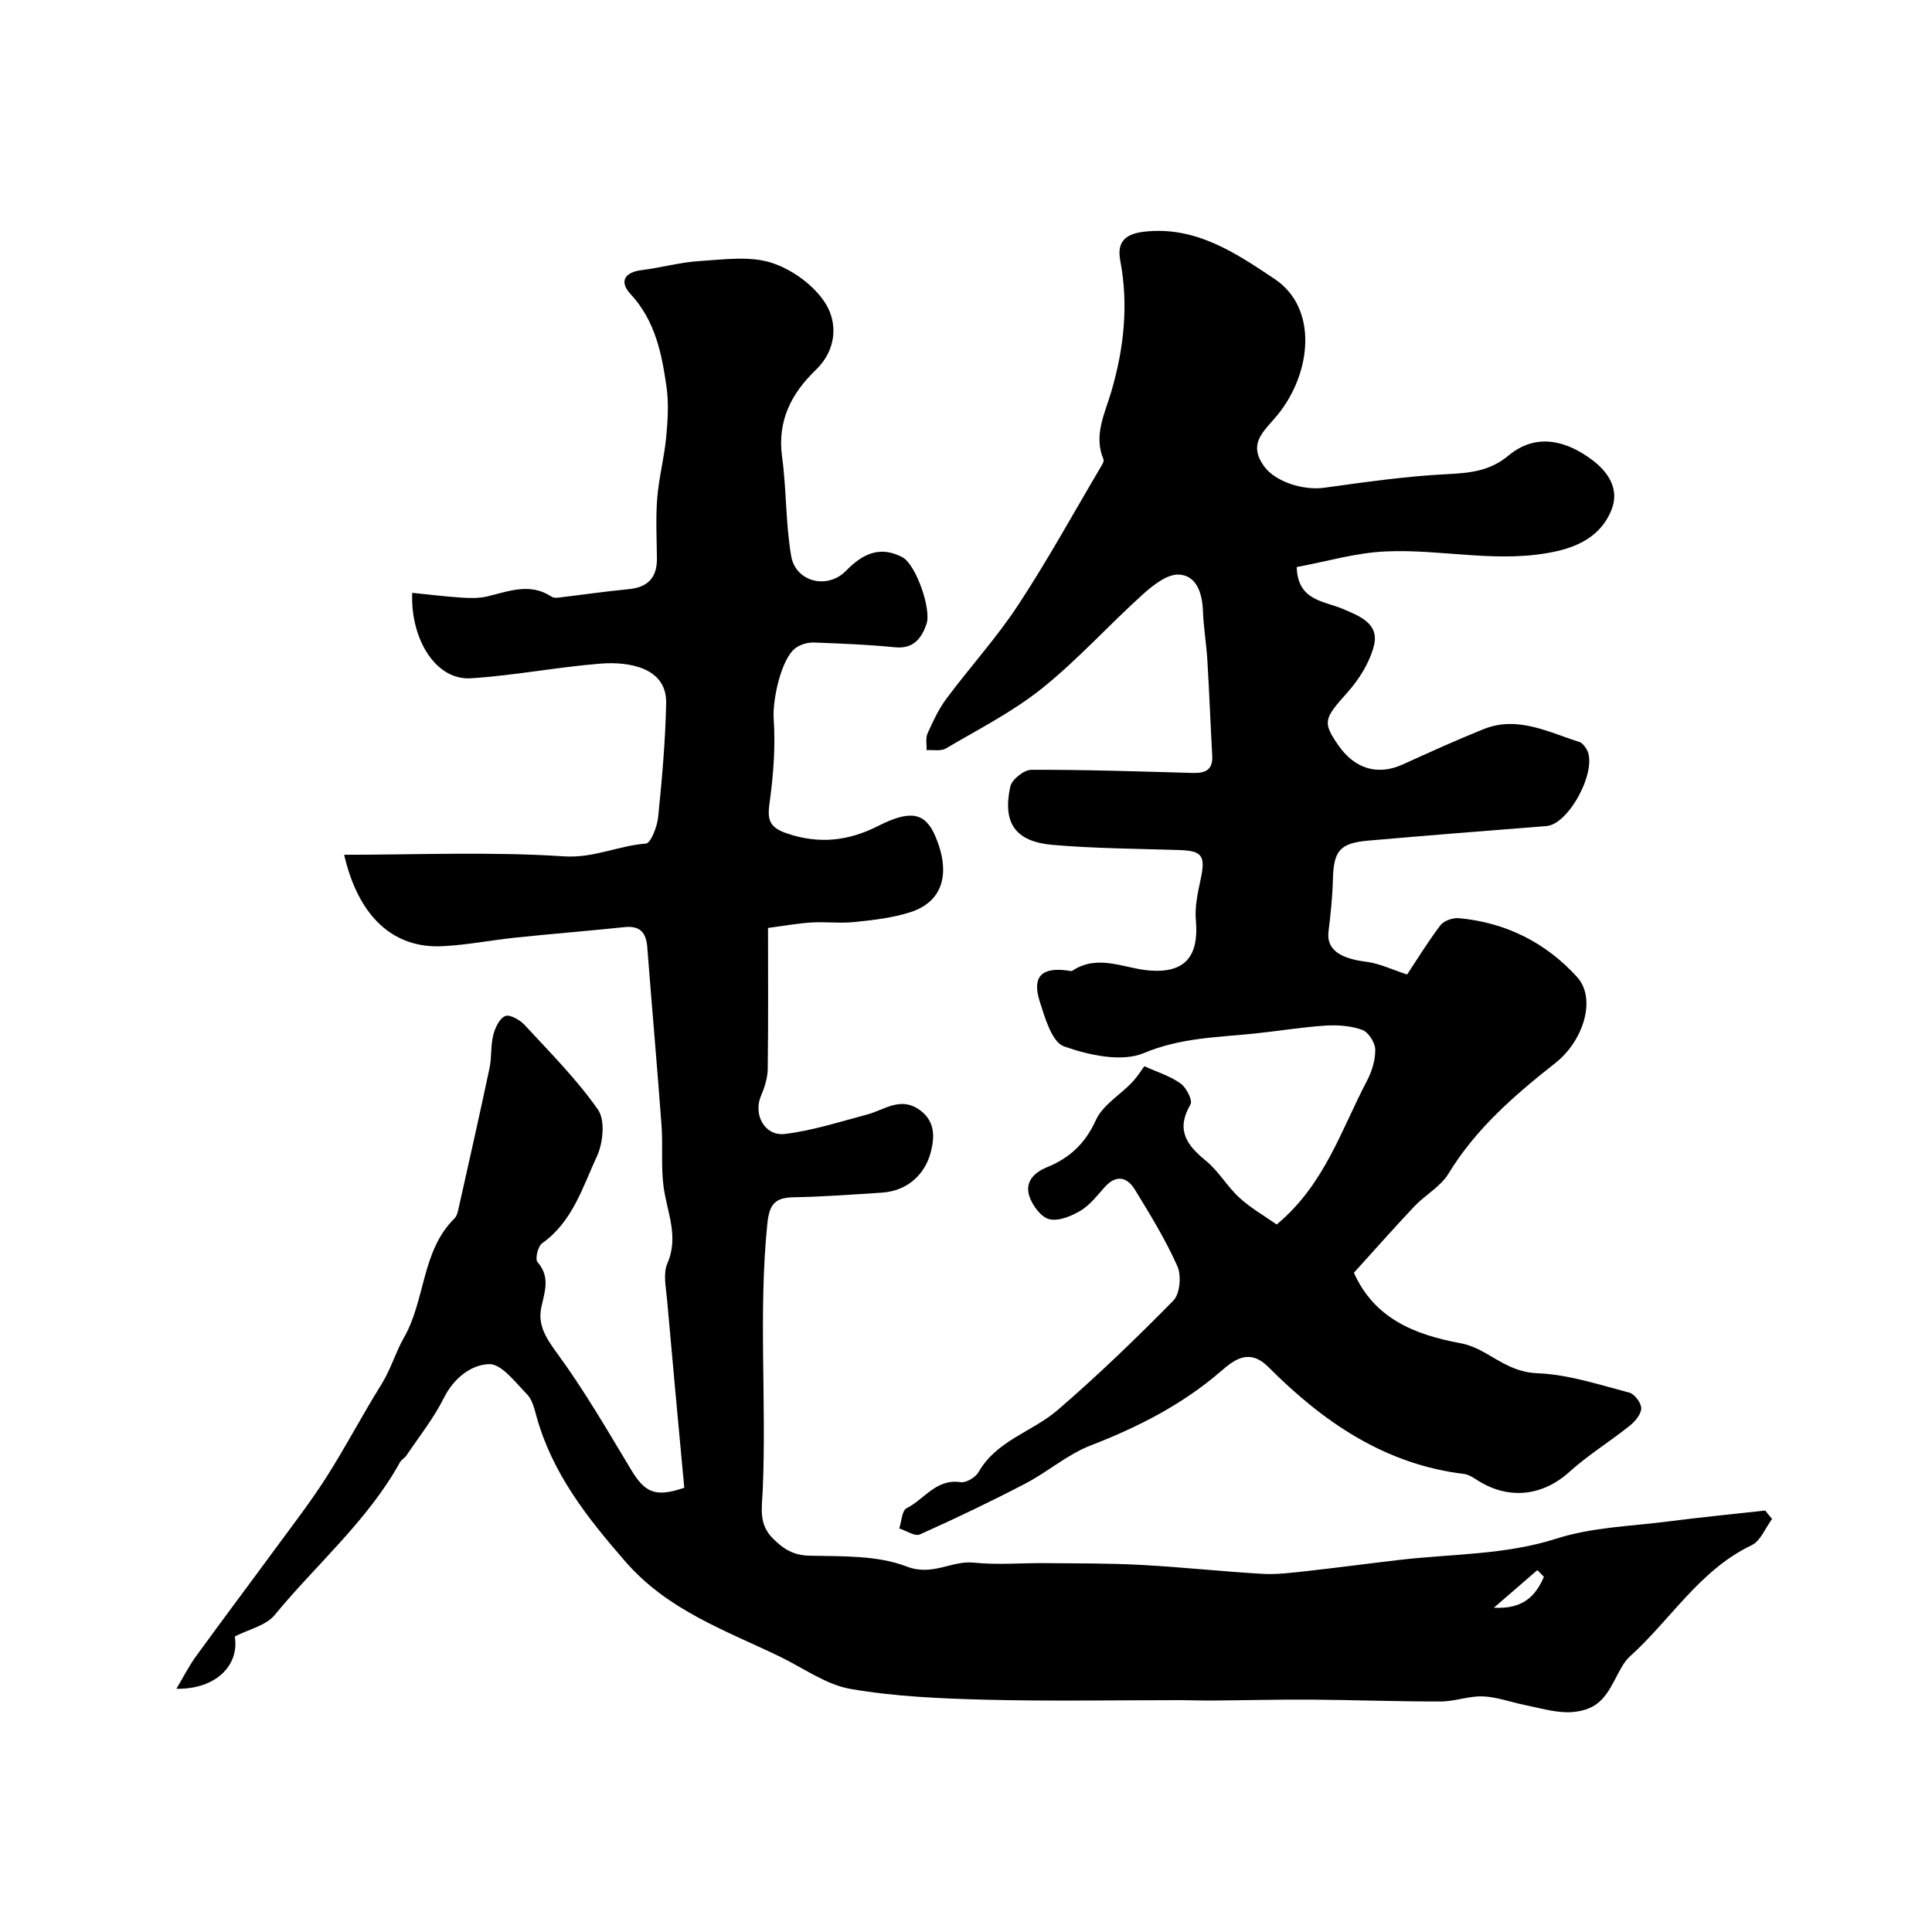 <svg enable-background="new 0 0 400 400" viewBox="0 0 400 400" xmlns="http://www.w3.org/2000/svg"><path d="m366.89 314.49c-1.4 1.86-2.39 4.56-4.25 5.44-10.73 5.12-16.74 15.41-25.17 23-2.64 2.38-3.55 7.59-7.13 10.03-1.65 1.13-4.08 1.6-6.12 1.54-2.88-.09-5.74-.93-8.59-1.51-2.88-.59-5.73-1.66-8.63-1.77-2.88-.11-5.8 1.05-8.7 1.05-9 .02-17.99-.32-26.99-.38-6.81-.04-13.63.14-20.44.19-2.02.02-4.05-.08-6.08-.08-13.53-.01-27.07.25-40.6-.09-9.38-.24-18.86-.64-28.07-2.23-5.12-.89-9.8-4.35-14.65-6.69-11.31-5.46-23.19-9.57-31.97-19.66-7.96-9.14-15.21-18.35-18.46-30.21-.43-1.55-.86-3.36-1.91-4.43-2.41-2.44-5.25-6.31-7.83-6.26-3.7.08-7.34 2.86-9.41 7.01-2.09 4.19-5.08 7.94-7.71 11.86-.36.54-1.06.89-1.37 1.45-6.71 12.12-17.28 21.09-25.94 31.62-1.82 2.21-5.4 2.97-8.26 4.45.99 6-3.96 10.97-12.09 10.82 1.48-2.47 2.58-4.68 4.01-6.65 5.46-7.53 11.06-14.96 16.56-22.46 3.57-4.87 7.28-9.66 10.52-14.75 3.99-6.26 7.43-12.88 11.37-19.18 1.92-3.07 2.99-6.77 4.55-9.47 4.61-7.94 3.68-18.1 10.57-24.87.51-.51.7-1.43.87-2.19 2.16-9.64 4.33-19.27 6.38-28.93.47-2.23.22-4.63.77-6.83.37-1.49 1.29-3.46 2.48-3.95.96-.39 3.05.8 4.02 1.85 5.25 5.69 10.78 11.23 15.19 17.54 1.52 2.17 1.06 6.87-.21 9.62-2.98 6.42-5.05 13.57-11.36 18.04-.87.61-1.49 3.27-.96 3.88 2.66 3.05 1.53 6.04.81 9.3-.84 3.79 1.04 6.56 3.35 9.72 5.56 7.61 10.32 15.83 15.19 23.93 2.89 4.8 5.01 5.84 11.04 3.78-1.19-12.86-2.42-25.93-3.57-39.01-.22-2.48-.84-5.33.07-7.43 2.46-5.64-.12-10.68-.8-16-.53-4.15-.1-8.42-.41-12.62-.91-12.29-2-24.58-2.95-36.87-.23-3.01-1.51-4.47-4.7-4.14-7.51.78-15.05 1.39-22.56 2.17-5.05.53-10.07 1.53-15.12 1.78-10.28.52-17.44-6.19-20.38-18.93 15.25 0 30.45-.67 45.55.33 6.14.4 11.22-2.23 16.92-2.64 1.01-.07 2.34-3.5 2.54-5.47.8-7.86 1.5-15.75 1.66-23.63.15-7.33-7.68-8.64-13.65-8.16-8.95.72-17.82 2.46-26.77 3.03-7.42.47-12.56-8.34-12.15-17.69 3.41.34 6.79.77 10.18.99 1.78.12 3.66.16 5.37-.25 4.45-1.07 8.84-2.88 13.27.04.35.23.92.28 1.37.22 4.85-.57 9.68-1.29 14.53-1.75 3.99-.37 5.97-2.31 5.94-6.35-.04-4.17-.27-8.35.06-12.49.33-4.2 1.44-8.34 1.85-12.55.33-3.49.56-7.08.07-10.52-.98-6.92-2.35-13.71-7.45-19.21-2.41-2.6-1.18-4.51 2.27-4.94 4.02-.5 7.99-1.63 12.02-1.88 5-.31 10.41-1.11 14.96.37 4.3 1.4 8.91 4.76 11.22 8.57 2.45 4.04 2.14 9.51-2.09 13.58-5.07 4.88-8.02 10.55-7 18 .93 6.82.72 13.82 1.89 20.58.93 5.34 7.5 6.96 11.33 3.04 3.46-3.55 7.07-5.27 11.71-2.81 2.73 1.44 6.06 10.73 4.96 13.85-1.04 2.94-2.68 5.16-6.51 4.78-5.56-.55-11.17-.78-16.76-.98-1.23-.04-2.68.35-3.69 1.04-3.1 2.09-4.93 10.88-4.67 14.67.39 5.69-.03 11.51-.81 17.18-.48 3.46-.41 5.27 3.46 6.6 6.7 2.3 12.79 1.62 18.93-1.49 6.73-3.42 9.78-2.82 11.88 2.08 3.3 7.71 1.56 13.58-5.13 15.74-3.68 1.19-7.64 1.63-11.51 2.04-2.97.32-6-.08-8.99.1-2.9.18-5.77.71-9 1.13 0 9.97.07 19.61-.06 29.24-.03 1.85-.65 3.79-1.39 5.51-1.66 3.86.73 8.42 4.98 7.9 5.74-.7 11.35-2.53 16.98-4.02 3.61-.95 6.95-3.83 10.94-.91 3.11 2.28 3.06 5.42 2.3 8.51-1.25 5.07-5.18 8.25-10.14 8.57-6.1.4-12.2.85-18.3.96-3.93.07-5.05 1.5-5.46 5.55-1.85 18.39-.14 36.81-.95 55.18-.16 3.59-.87 6.88 2.02 9.82 2.17 2.2 4.22 3.58 7.65 3.66 6.77.16 14.03-.12 20.14 2.24 5.4 2.08 9.27-1.3 13.94-.8 4.85.51 9.8.05 14.7.1 6.65.06 13.3.01 19.94.37 8.37.45 16.72 1.36 25.08 1.85 2.94.17 5.92-.22 8.87-.54 6.51-.72 13.01-1.59 19.51-2.35 10.86-1.27 21.82-.99 32.54-4.42 7.37-2.36 15.46-2.55 23.25-3.56 6.63-.86 13.28-1.5 19.93-2.24.46.61.93 1.18 1.41 1.75zm-47.24 11.98c-.45-.47-.9-.93-1.35-1.4-2.75 2.38-5.5 4.76-9.01 7.79 6.01.33 8.63-2.39 10.36-6.39z" fill="#010000"/><path d="m236.93 220.75c2.71 1.23 5.37 2.04 7.51 3.58 1.19.85 2.53 3.52 2.04 4.33-3.06 5.19-.86 8.37 3.16 11.64 2.65 2.15 4.42 5.34 6.95 7.66 2.35 2.15 5.18 3.76 7.73 5.56 9.9-8.22 13.35-19.58 18.69-29.74 1.03-1.96 1.76-4.33 1.72-6.49-.03-1.43-1.41-3.6-2.68-4.06-2.35-.85-5.09-1.05-7.63-.89-4.89.32-9.75 1.13-14.63 1.64-7.73.8-15.33.85-22.95 4.04-4.62 1.94-11.4.44-16.56-1.38-2.49-.88-3.94-5.91-5.02-9.32-1.63-5.14.42-7.12 5.79-6.38.33.05.76.17.98.03 5.37-3.53 10.7-.43 16.08-.03 7.3.54 10.14-3.02 9.48-10.41-.26-2.86.44-5.85 1.04-8.72.96-4.62.24-5.66-4.38-5.81-8.79-.29-17.61-.32-26.36-1.08-7.69-.68-10.36-4.54-8.72-12.07.32-1.46 2.83-3.46 4.34-3.47 11.14-.04 22.29.34 33.43.65 2.57.07 4.21-.58 4.04-3.58-.37-6.59-.61-13.18-1.01-19.77-.21-3.43-.79-6.84-.92-10.27-.14-3.63-1.33-7.25-4.94-7.45-2.45-.14-5.41 2.22-7.53 4.13-7.07 6.37-13.47 13.53-20.88 19.46-6.06 4.85-13.14 8.44-19.87 12.41-1.04.61-2.64.26-3.99.35.05-1.16-.24-2.47.2-3.46 1.12-2.5 2.3-5.05 3.93-7.23 4.87-6.53 10.4-12.61 14.86-19.4 6.14-9.35 11.54-19.19 17.24-28.82.23-.38.53-.96.4-1.27-2.12-4.99.29-9.53 1.61-14.04 2.62-8.95 3.6-17.92 1.86-27.13-.75-3.94 1.1-5.55 4.95-5.99 10.67-1.23 19.03 4.46 27.01 9.79 9.05 6.05 7.65 19.46.64 28.1-2.73 3.37-6.44 5.91-2.67 10.88 2.2 2.9 7.79 4.87 12.33 4.24 8.43-1.17 16.89-2.38 25.37-2.81 4.73-.24 8.88-.62 12.72-3.83 6.04-5.05 12.48-2.77 17.32.86 3.39 2.54 5.72 6.07 4.05 10.31-1.91 4.86-6.01 7.37-11.2 8.57-11.92 2.75-23.79-.47-35.64.09-6.2.29-12.33 2.12-18.35 3.23.21 7.01 5.59 6.98 9.55 8.67 3.46 1.48 7.61 3.02 6.43 7.64-.89 3.47-3.04 6.91-5.46 9.63-4.84 5.43-5.25 6.11-1.94 10.91 3.44 4.99 8.23 6.37 13.4 4.01 5.52-2.51 11.06-5.02 16.68-7.29 7.05-2.84 13.41.61 19.88 2.65.56.18 1.05.84 1.41 1.39 2.59 4.02-3.47 15.65-8.25 16.02-12.3.95-24.59 1.94-36.87 3.01-5.95.52-7.19 2.13-7.34 8.09-.09 3.59-.47 7.19-.91 10.76-.44 3.59 2.25 5.54 7.74 6.22 2.87.36 5.61 1.71 8.54 2.65 1.84-2.77 4.18-6.61 6.89-10.19.72-.95 2.59-1.59 3.85-1.47 9.69.89 18 5.07 24.45 12.18 4.07 4.49 1.3 13.22-4.46 17.77-8.41 6.63-16.48 13.59-22.18 22.96-1.63 2.68-4.81 4.38-7.05 6.75-4.2 4.44-8.24 9.04-12.52 13.75 4.22 9.44 12.51 12.82 21.99 14.57 1.81.33 3.61 1.11 5.22 2.04 3.41 1.95 6.34 4.02 10.85 4.2 6.38.26 12.7 2.37 18.97 4.01 1.09.29 2.48 2.15 2.46 3.26-.03 1.24-1.28 2.72-2.4 3.61-4.08 3.26-8.59 6.03-12.45 9.52-5.59 5.06-12.68 5.9-19.21 1.66-.82-.53-1.74-1.11-2.67-1.22-16.41-2-29.16-10.79-40.42-22.09-3.95-3.96-7.03-1.63-9.8.77-8.03 6.95-17.21 11.62-27.05 15.43-4.8 1.86-8.88 5.47-13.5 7.88-7.17 3.74-14.48 7.24-21.86 10.54-1.03.46-2.82-.79-4.26-1.24.48-1.44.55-3.7 1.51-4.18 3.67-1.84 6.13-6.17 11.18-5.4 1.14.17 3.09-.98 3.71-2.06 3.75-6.6 11.16-8.36 16.39-12.87 8.32-7.18 16.26-14.82 23.96-22.67 1.36-1.39 1.7-5.17.84-7.1-2.44-5.49-5.62-10.67-8.77-15.82-1.64-2.68-3.89-3.25-6.31-.54-1.55 1.74-3.05 3.7-4.99 4.86-1.9 1.13-4.53 2.22-6.46 1.75-1.69-.41-3.46-2.8-4.1-4.69-1-2.93.83-4.93 3.64-6.07 4.65-1.89 7.92-4.91 10.11-9.76 1.41-3.11 5.01-5.2 7.53-7.84 1.12-1.21 1.98-2.62 2.51-3.31z" fill="#010000"/></svg>